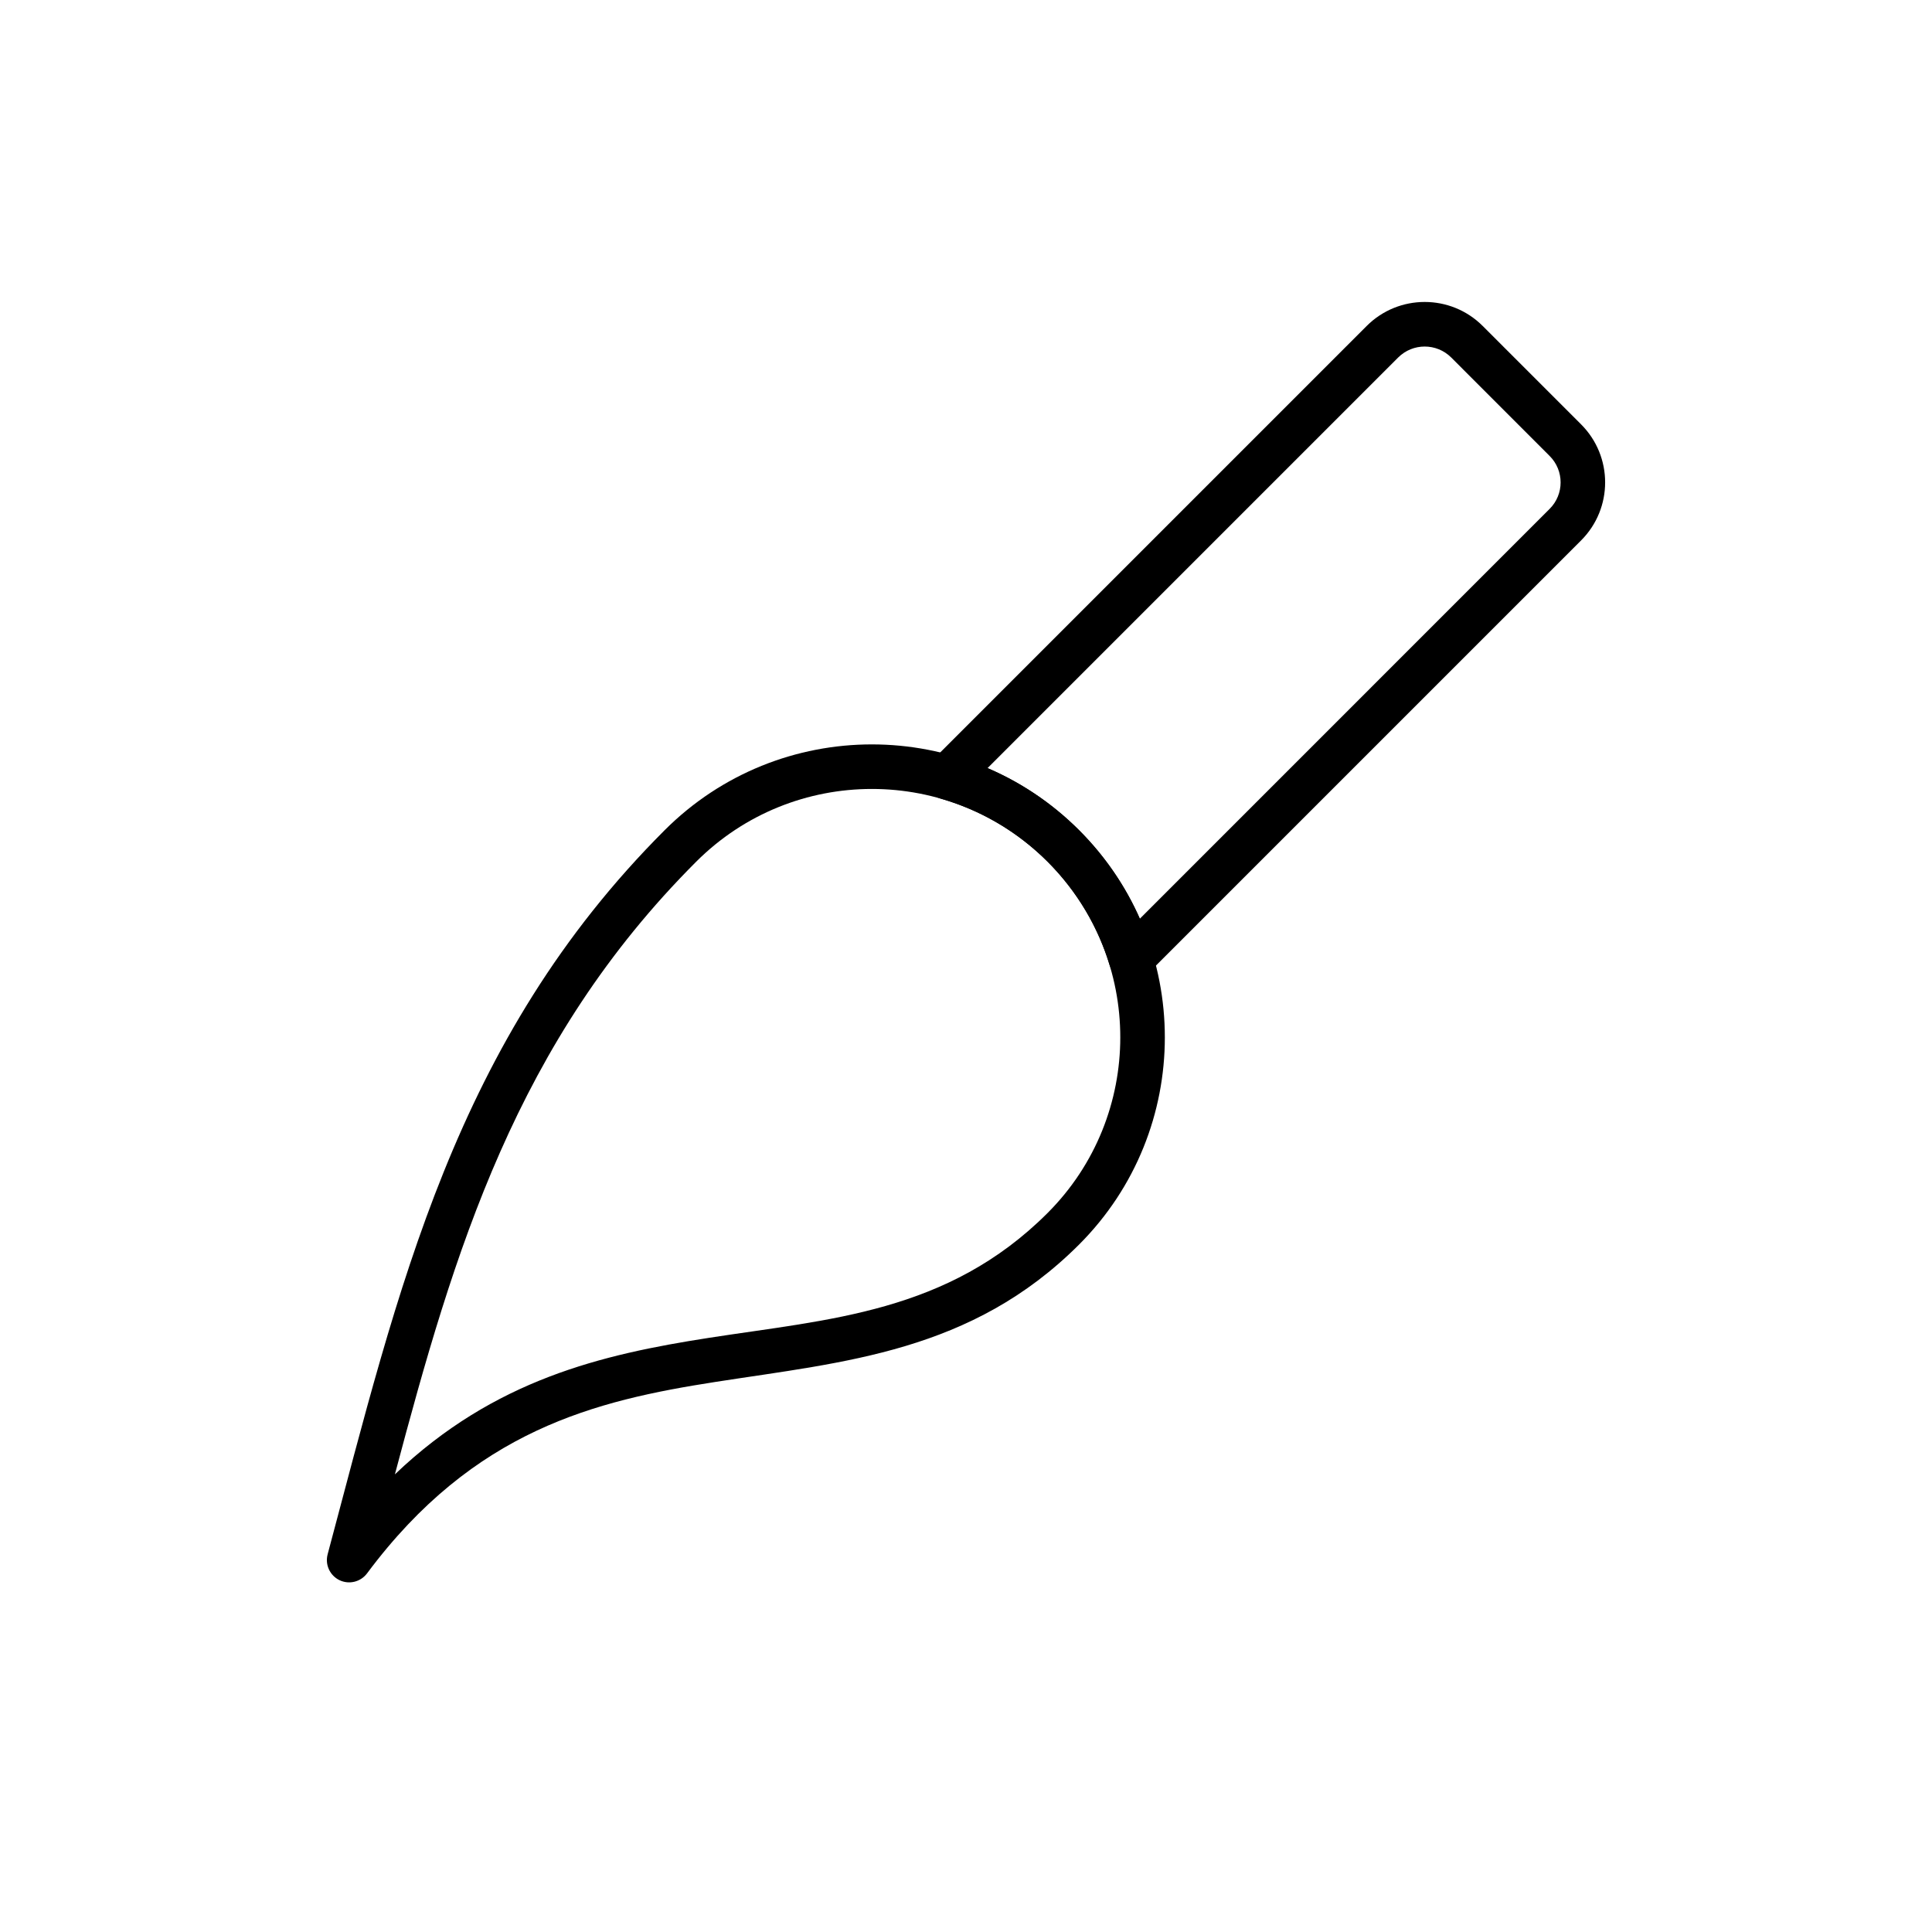 <?xml version="1.0" encoding="UTF-8"?>
<!-- Uploaded to: ICON Repo, www.iconrepo.com, Generator: ICON Repo Mixer Tools -->
<svg fill="#000000" width="800px" height="800px" version="1.1" viewBox="144 144 512 512" xmlns="http://www.w3.org/2000/svg">
 <g fill-rule="evenodd">
  <path d="m390.76 345.81c-1.48 1.48-2.062 3.621-1.543 5.652 0.535 2.016 2.078 3.621 4.094 4.188 10.359 2.977 20.137 8.551 28.309 16.703 7.934 7.949 13.43 17.43 16.469 27.488 0.598 2 2.188 3.527 4.203 4.031 2.016 0.504 4.156-0.078 5.621-1.559l115.09-115.09c8.5-8.5 8.5-22.262 0-30.766-7.824-7.824-18.246-18.23-26.07-26.07-8.484-8.484-22.262-8.484-30.75 0l-115.42 115.42zm55.309 41.66 108.59-108.6c3.891-3.871 3.891-10.172 0-14.043-7.824-7.84-18.246-18.246-26.07-26.086-3.891-3.871-10.172-3.871-14.059 0l-108.82 108.82c8.816 3.777 17.066 9.258 24.262 16.453 6.977 6.977 12.344 14.941 16.105 23.457z"/>
  <path d="m230.83 555.91c-0.738 2.738 0.582 5.606 3.133 6.848 2.551 1.227 5.606 0.473 7.305-1.793 28.355-38.086 60.629-45.801 92.34-50.742 34.258-5.336 67.84-7.887 96.355-36.398 30.309-30.309 30.309-79.508 0-109.82-30.309-30.309-79.508-30.309-109.82 0-55.812 55.812-70.52 121.64-89.316 191.9zm17.82-21.191c26.34-25.129 54.883-31.773 83.145-36.164 31.836-4.961 63.324-6.598 89.82-33.094 25.695-25.695 25.695-67.414 0-93.109-25.695-25.695-67.414-25.695-93.109 0-47.75 47.734-64.141 103.2-79.855 162.37z"/>
 </g>
</svg>